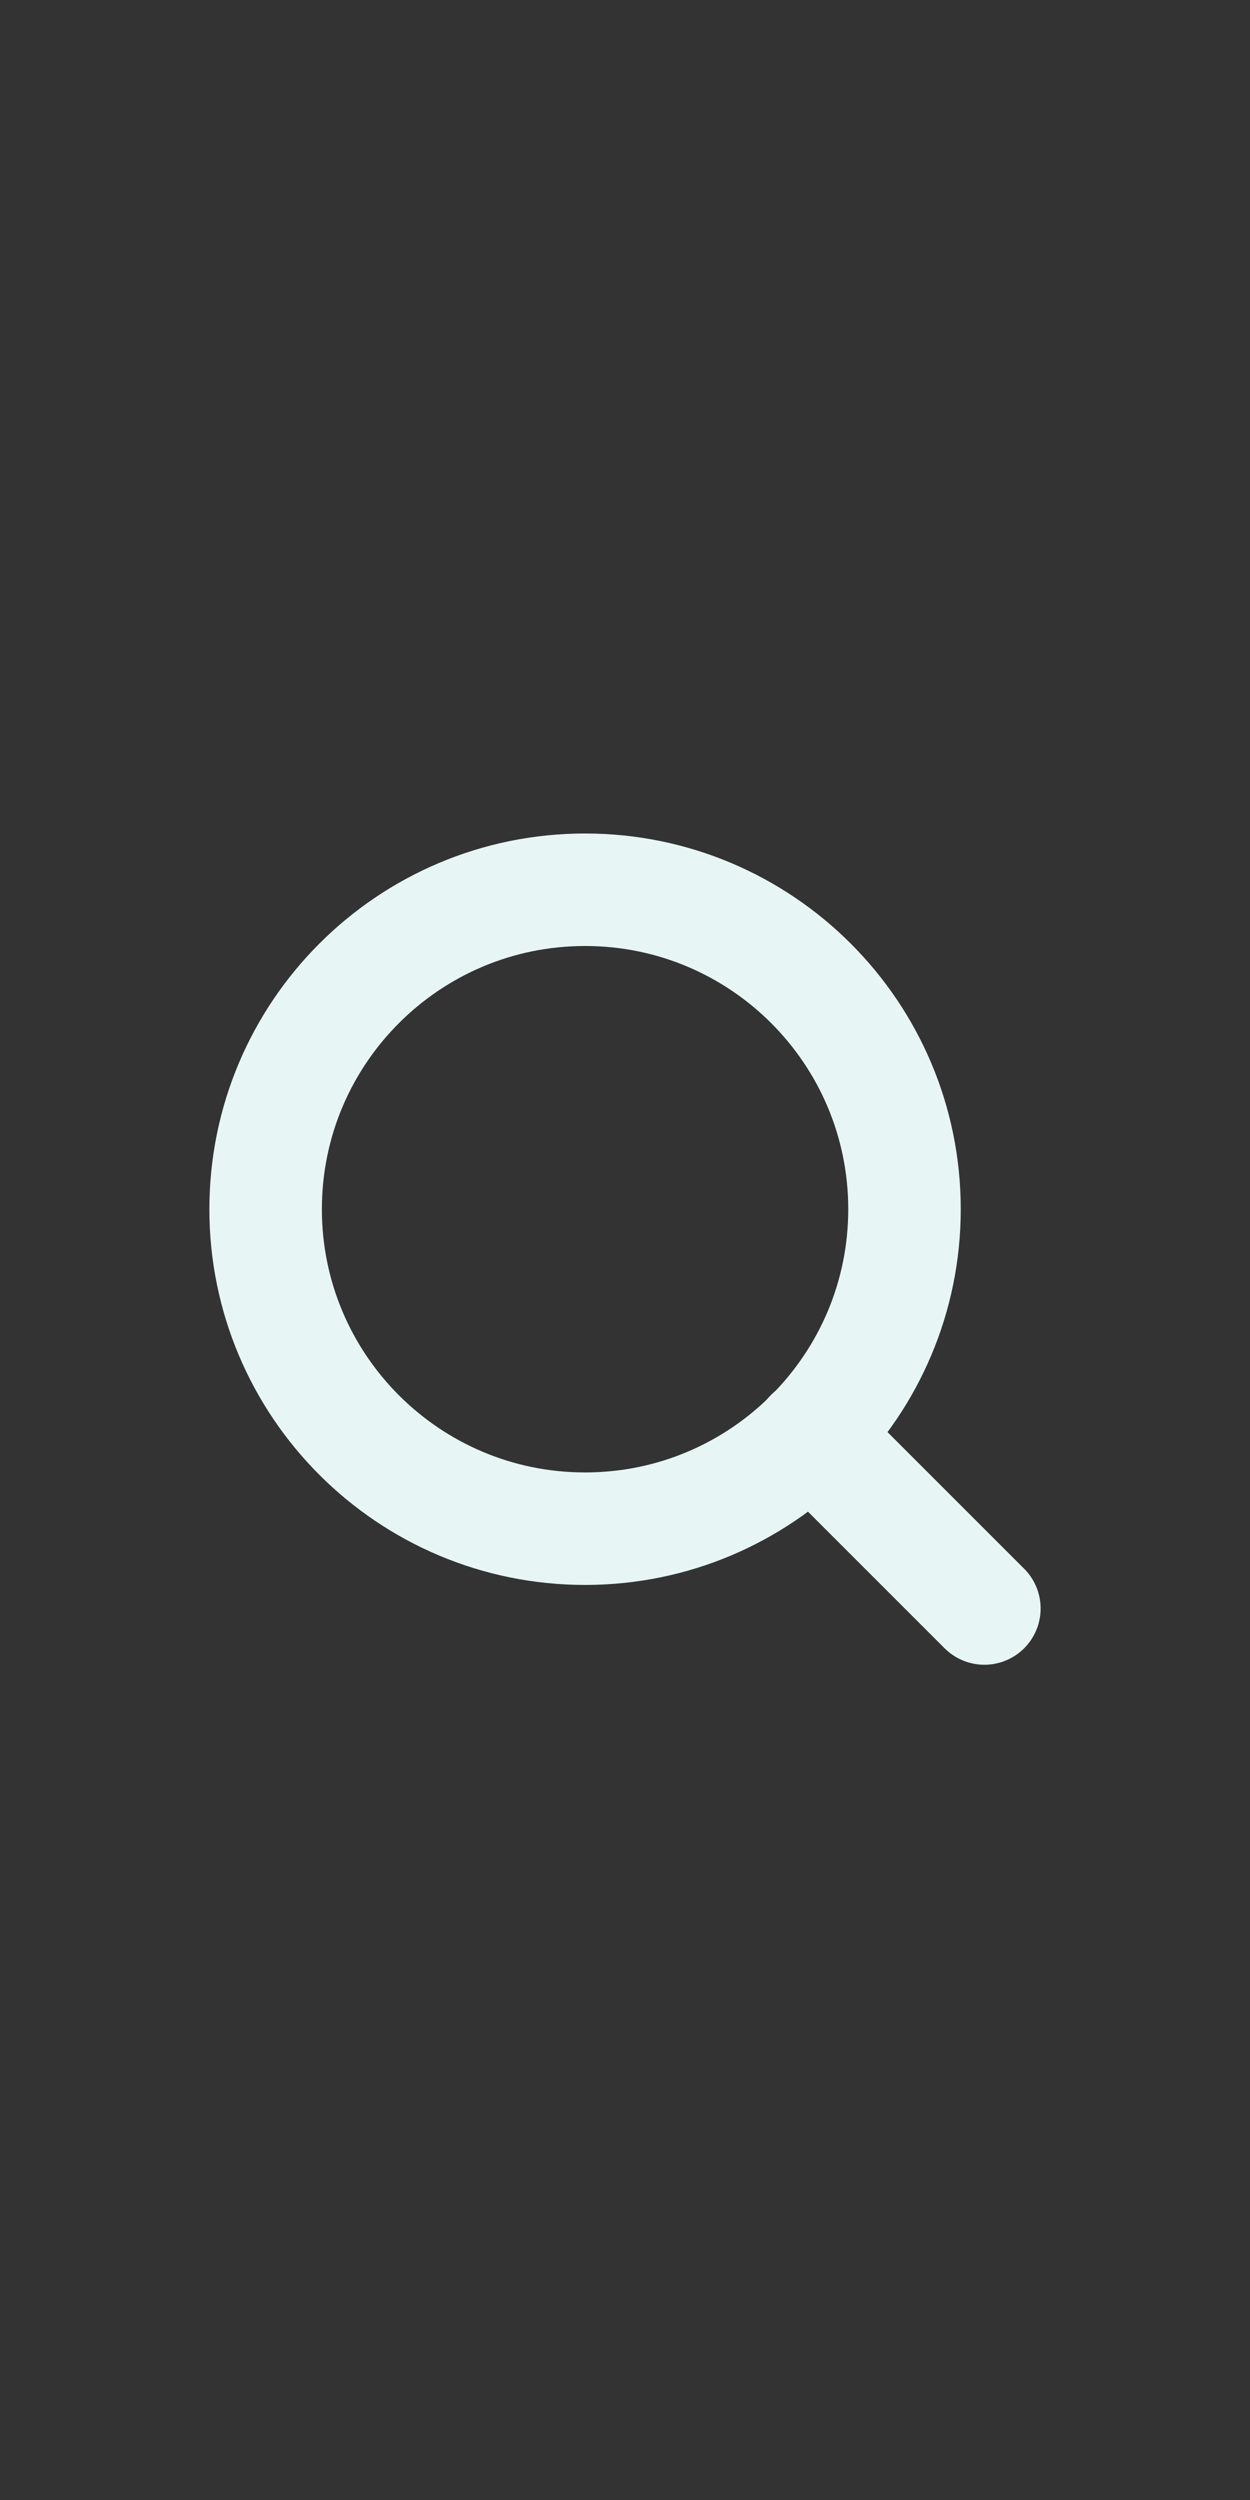 <svg width="20" height="40" viewBox="0 0 20 40" fill="none" xmlns="http://www.w3.org/2000/svg">
<rect x="0" y="0" width="20" height="40" fill="#333333" stroke="none"/>
<path d="M9.361 24.459C12.184 24.459 14.472 22.17 14.472 19.347C14.472 16.525 12.184 14.236 9.361 14.236C6.538 14.236 4.25 16.525 4.25 19.347C4.25 22.17 6.538 24.459 9.361 24.459Z" stroke="#E7F6F5" stroke-width="1.8" stroke-linecap="round" stroke-linejoin="round"/>
<path d="M15.75 25.736L12.971 22.957" stroke="#E7F6F5" stroke-width="1.8" stroke-linecap="round" stroke-linejoin="round"/>
</svg>

